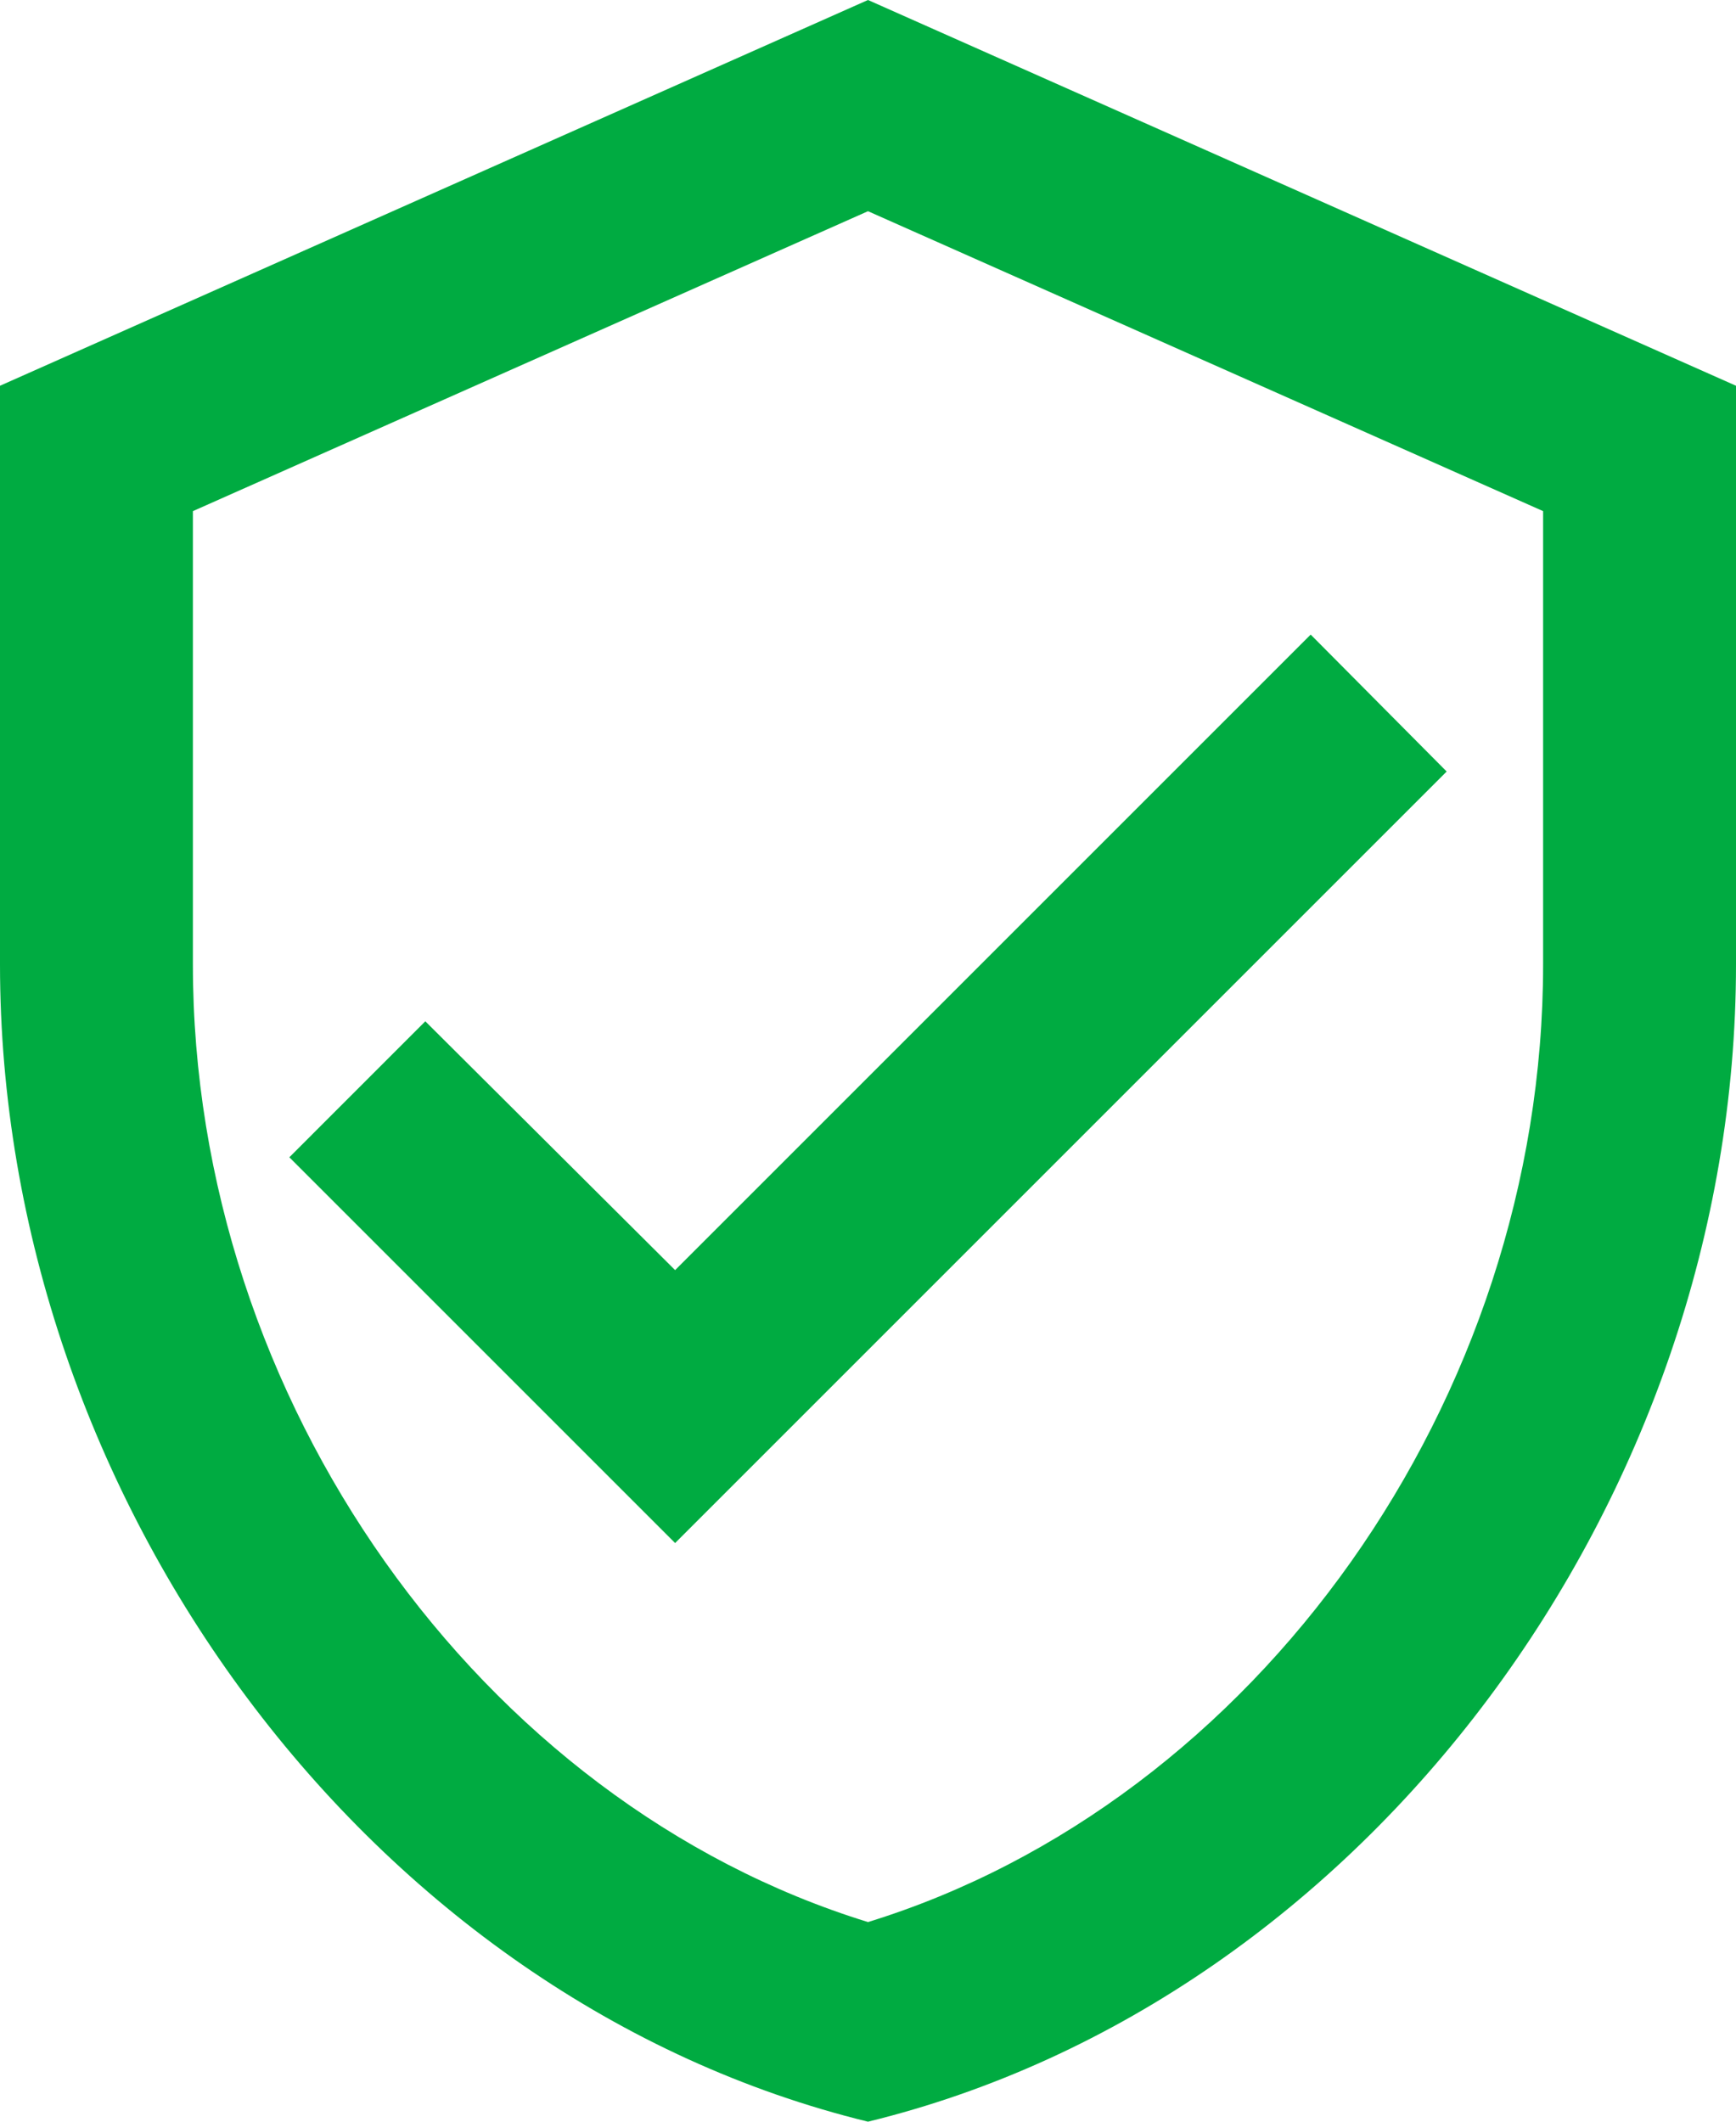 <svg width="36" height="44" viewBox="0 0 36 44" fill="none" xmlns="http://www.w3.org/2000/svg">
<path d="M18 0L0 8V20C0 31.1 7.68 41.48 18 44C28.32 41.48 36 31.1 36 20V8L18 0ZM32 20C32 29.04 26.04 37.38 18 39.86C9.96 37.38 4 29.04 4 20V10.6L18 4.38L32 10.6V20ZM8.82 21.18L6 24L14 32L30 16L27.18 13.16L14 26.34L8.82 21.18Z" fill="#00AB41"/>
</svg>
